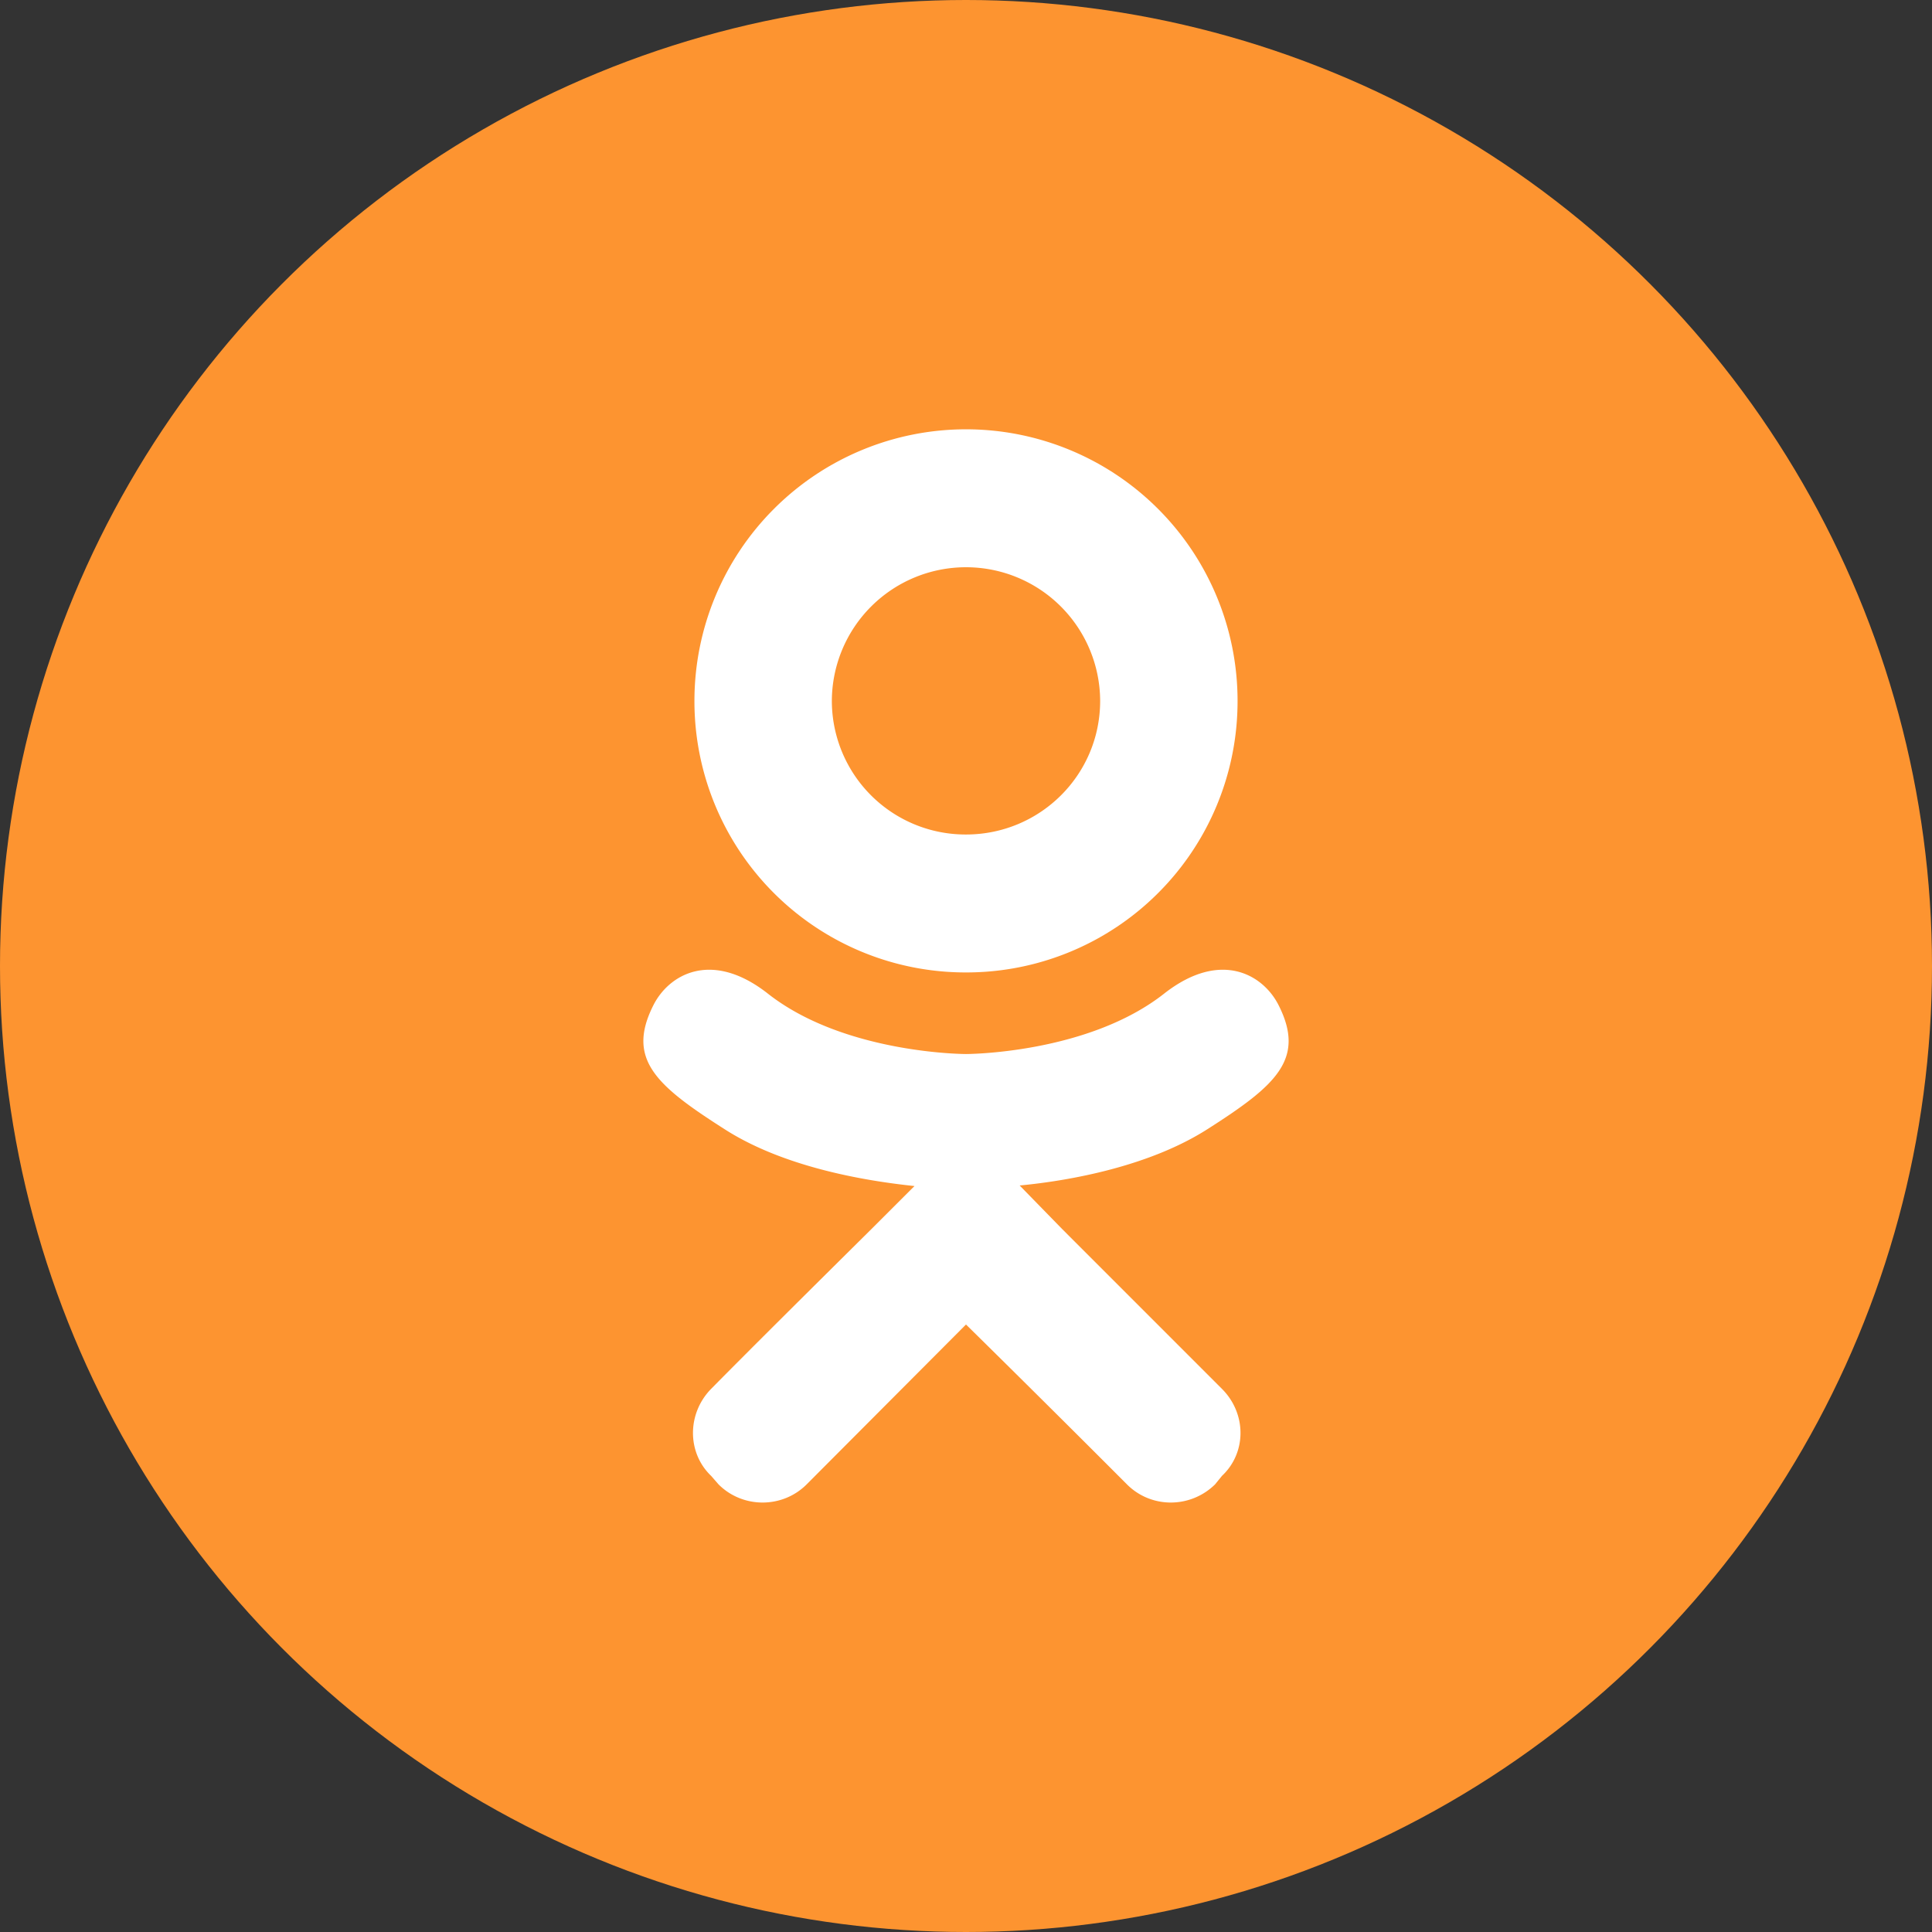 <svg width="48" height="48" fill="none" xmlns="http://www.w3.org/2000/svg"><rect width="100%" height="100%" fill="#333333" stroke="none"/><circle cx="24" cy="24" r="24" fill="#FD9430"/><path d="M31.773 24.987c-.373-.76-1.426-1.4-2.826-.32-1.907 1.52-4.947 1.52-4.947 1.52s-3.04 0-4.947-1.52c-1.4-1.08-2.453-.44-2.826.32-.667 1.333.08 1.986 1.773 3.066 1.453.934 3.44 1.28 4.72 1.414l-1.067 1.066c-1.52 1.507-2.986 2.96-3.986 3.974-.6.613-.6 1.586 0 2.16l.186.213c.6.6 1.587.6 2.187 0L24 32.907a639.495 639.495 0 014 3.973c.6.6 1.573.6 2.187 0l.173-.213c.613-.574.613-1.547 0-2.16l-3.973-3.974-1.054-1.08c1.267-.12 3.227-.48 4.667-1.4 1.693-1.08 2.44-1.733 1.773-3.066zM24 14.093a3.332 3.332 0 013.333 3.32c0 1.84-1.493 3.32-3.333 3.32a3.323 3.323 0 01-3.333-3.32A3.332 3.332 0 0124 14.093zm0 10.067a6.737 6.737 0 006.747-6.747 6.747 6.747 0 10-13.494 0A6.737 6.737 0 0024 24.16z" fill="#fff"/></svg>